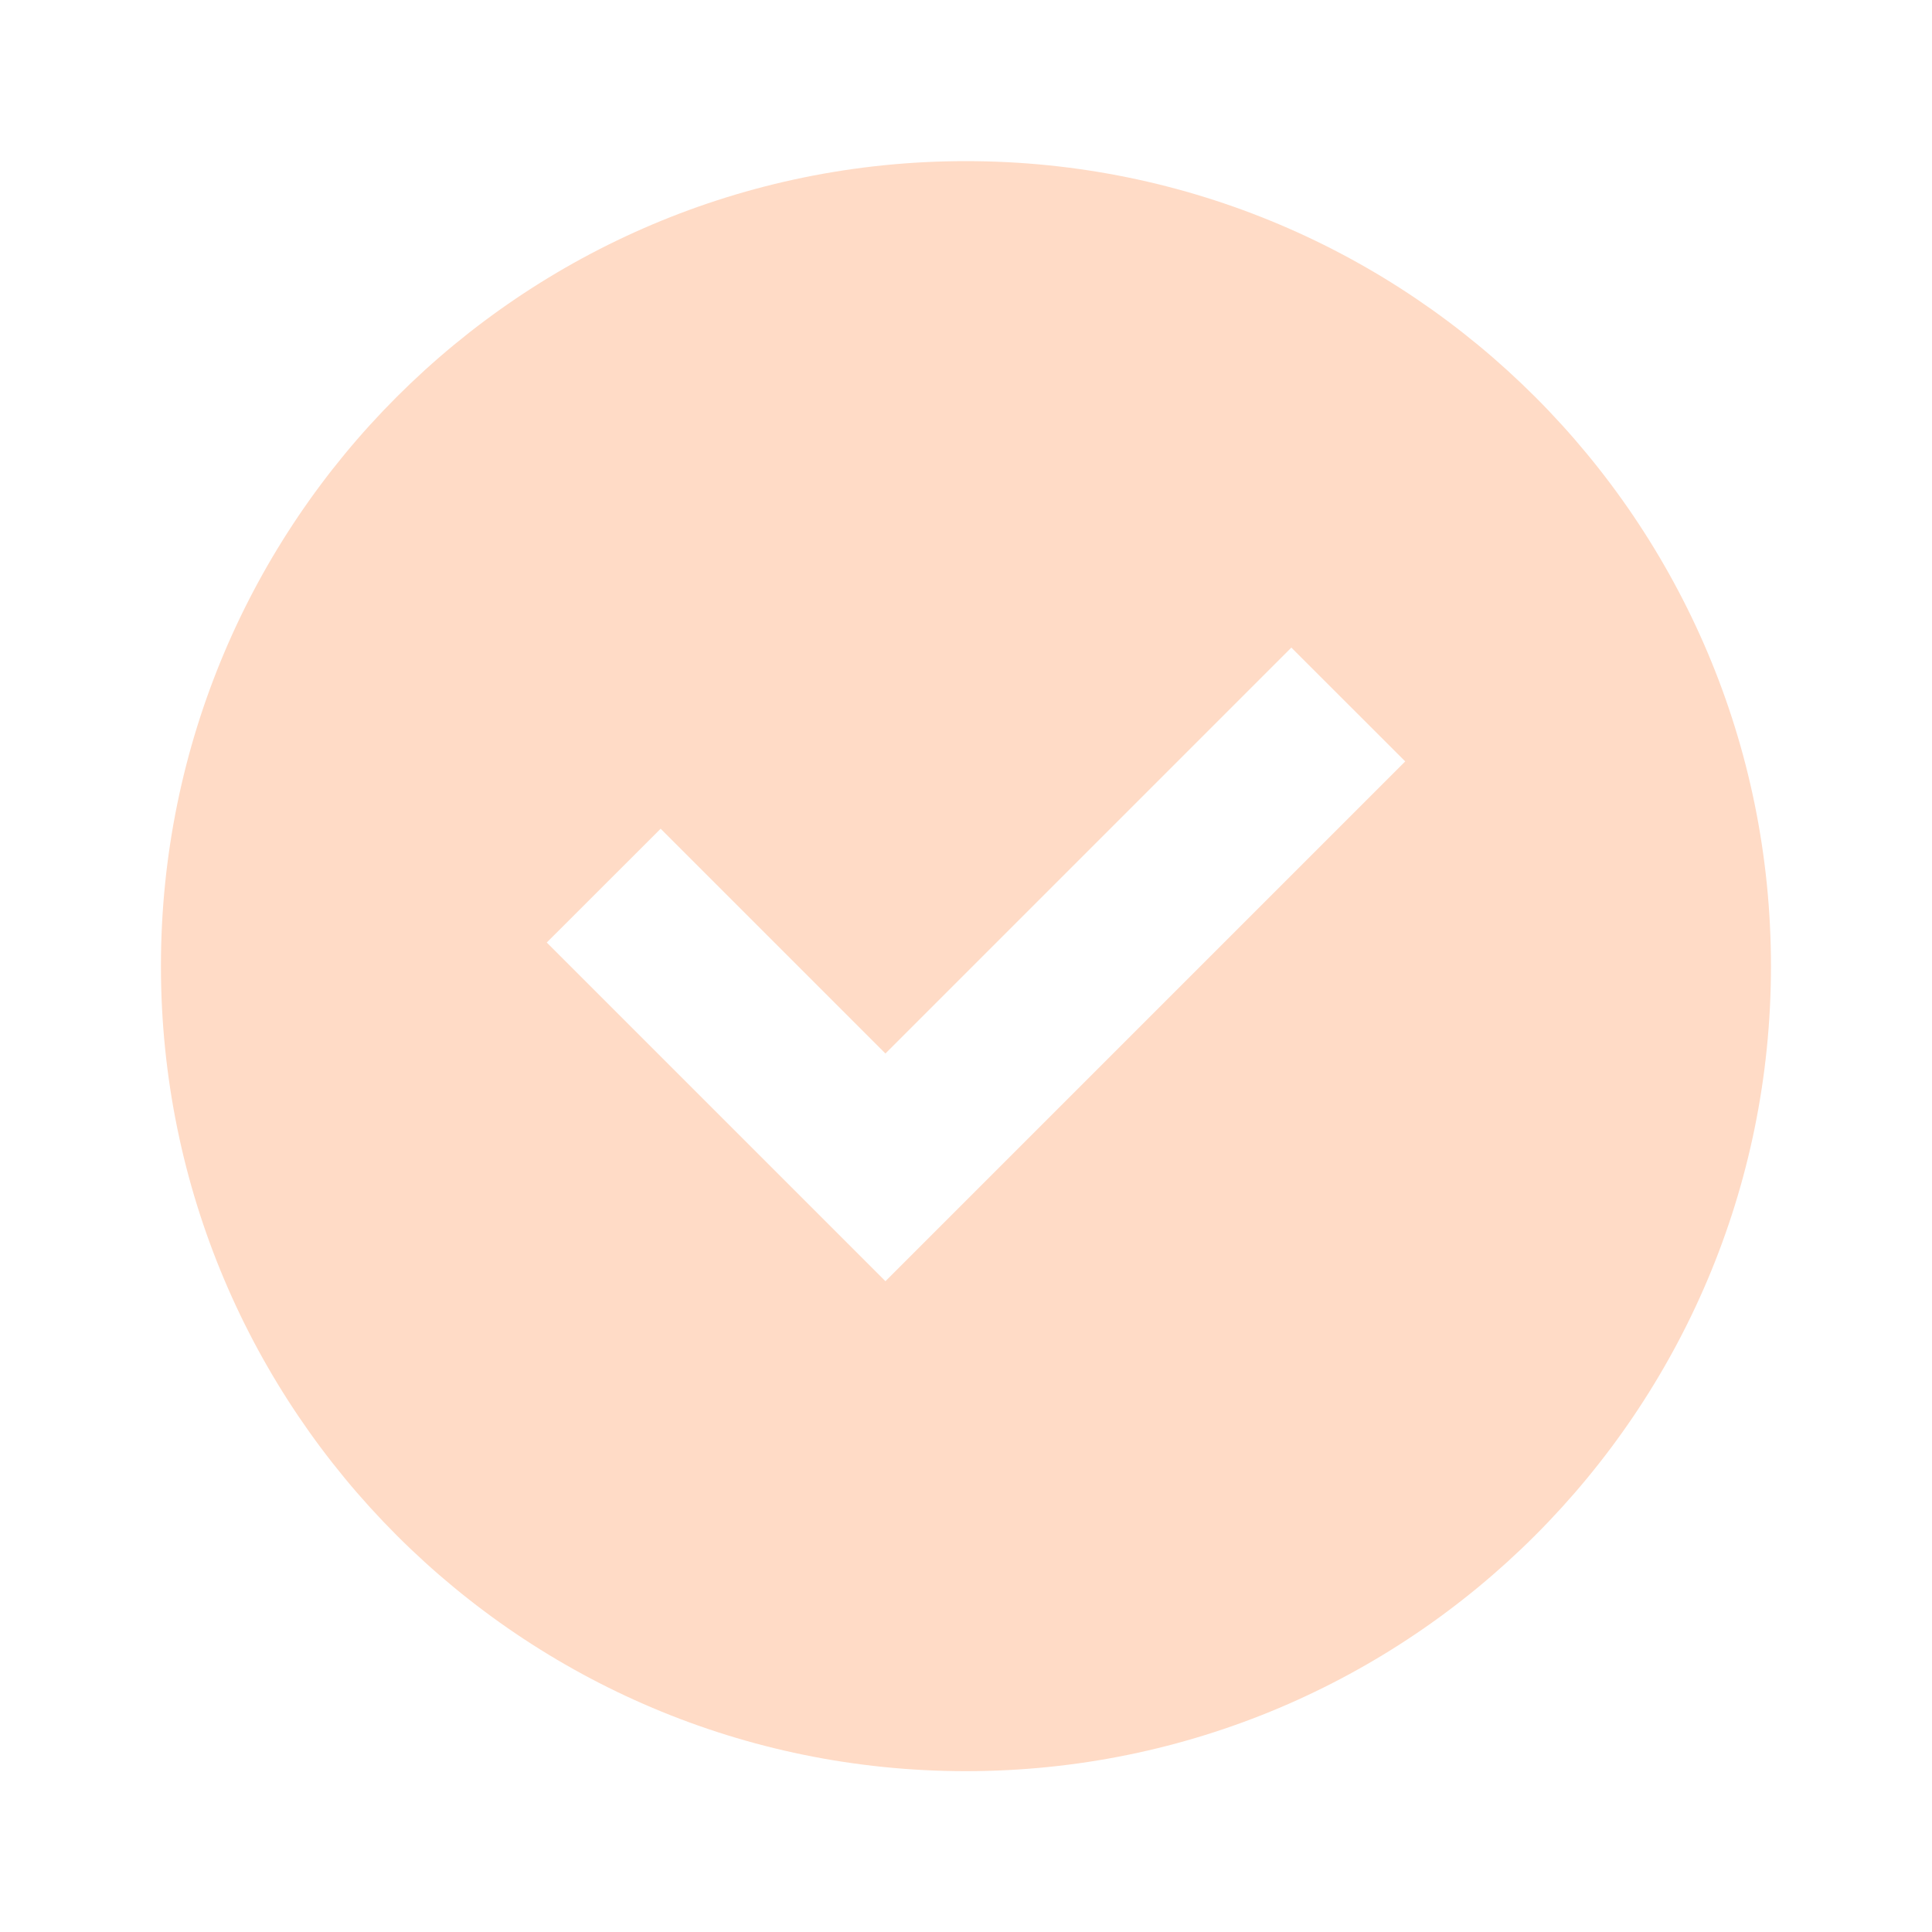 <svg width="20" height="20" viewBox="0 0 20 20" fill="none" xmlns="http://www.w3.org/2000/svg">
<path d="M9.999 18.335C14.602 18.335 18.333 14.604 18.333 10.001C18.333 5.399 14.602 1.668 9.999 1.668C5.397 1.668 1.666 5.399 1.666 10.001C1.666 14.604 5.397 18.335 9.999 18.335ZM14.547 7.882L9.166 13.263L5.66 9.757L6.839 8.579L9.166 10.906L13.368 6.704L14.547 7.882Z" fill="#FFDBC6"/>
</svg>
